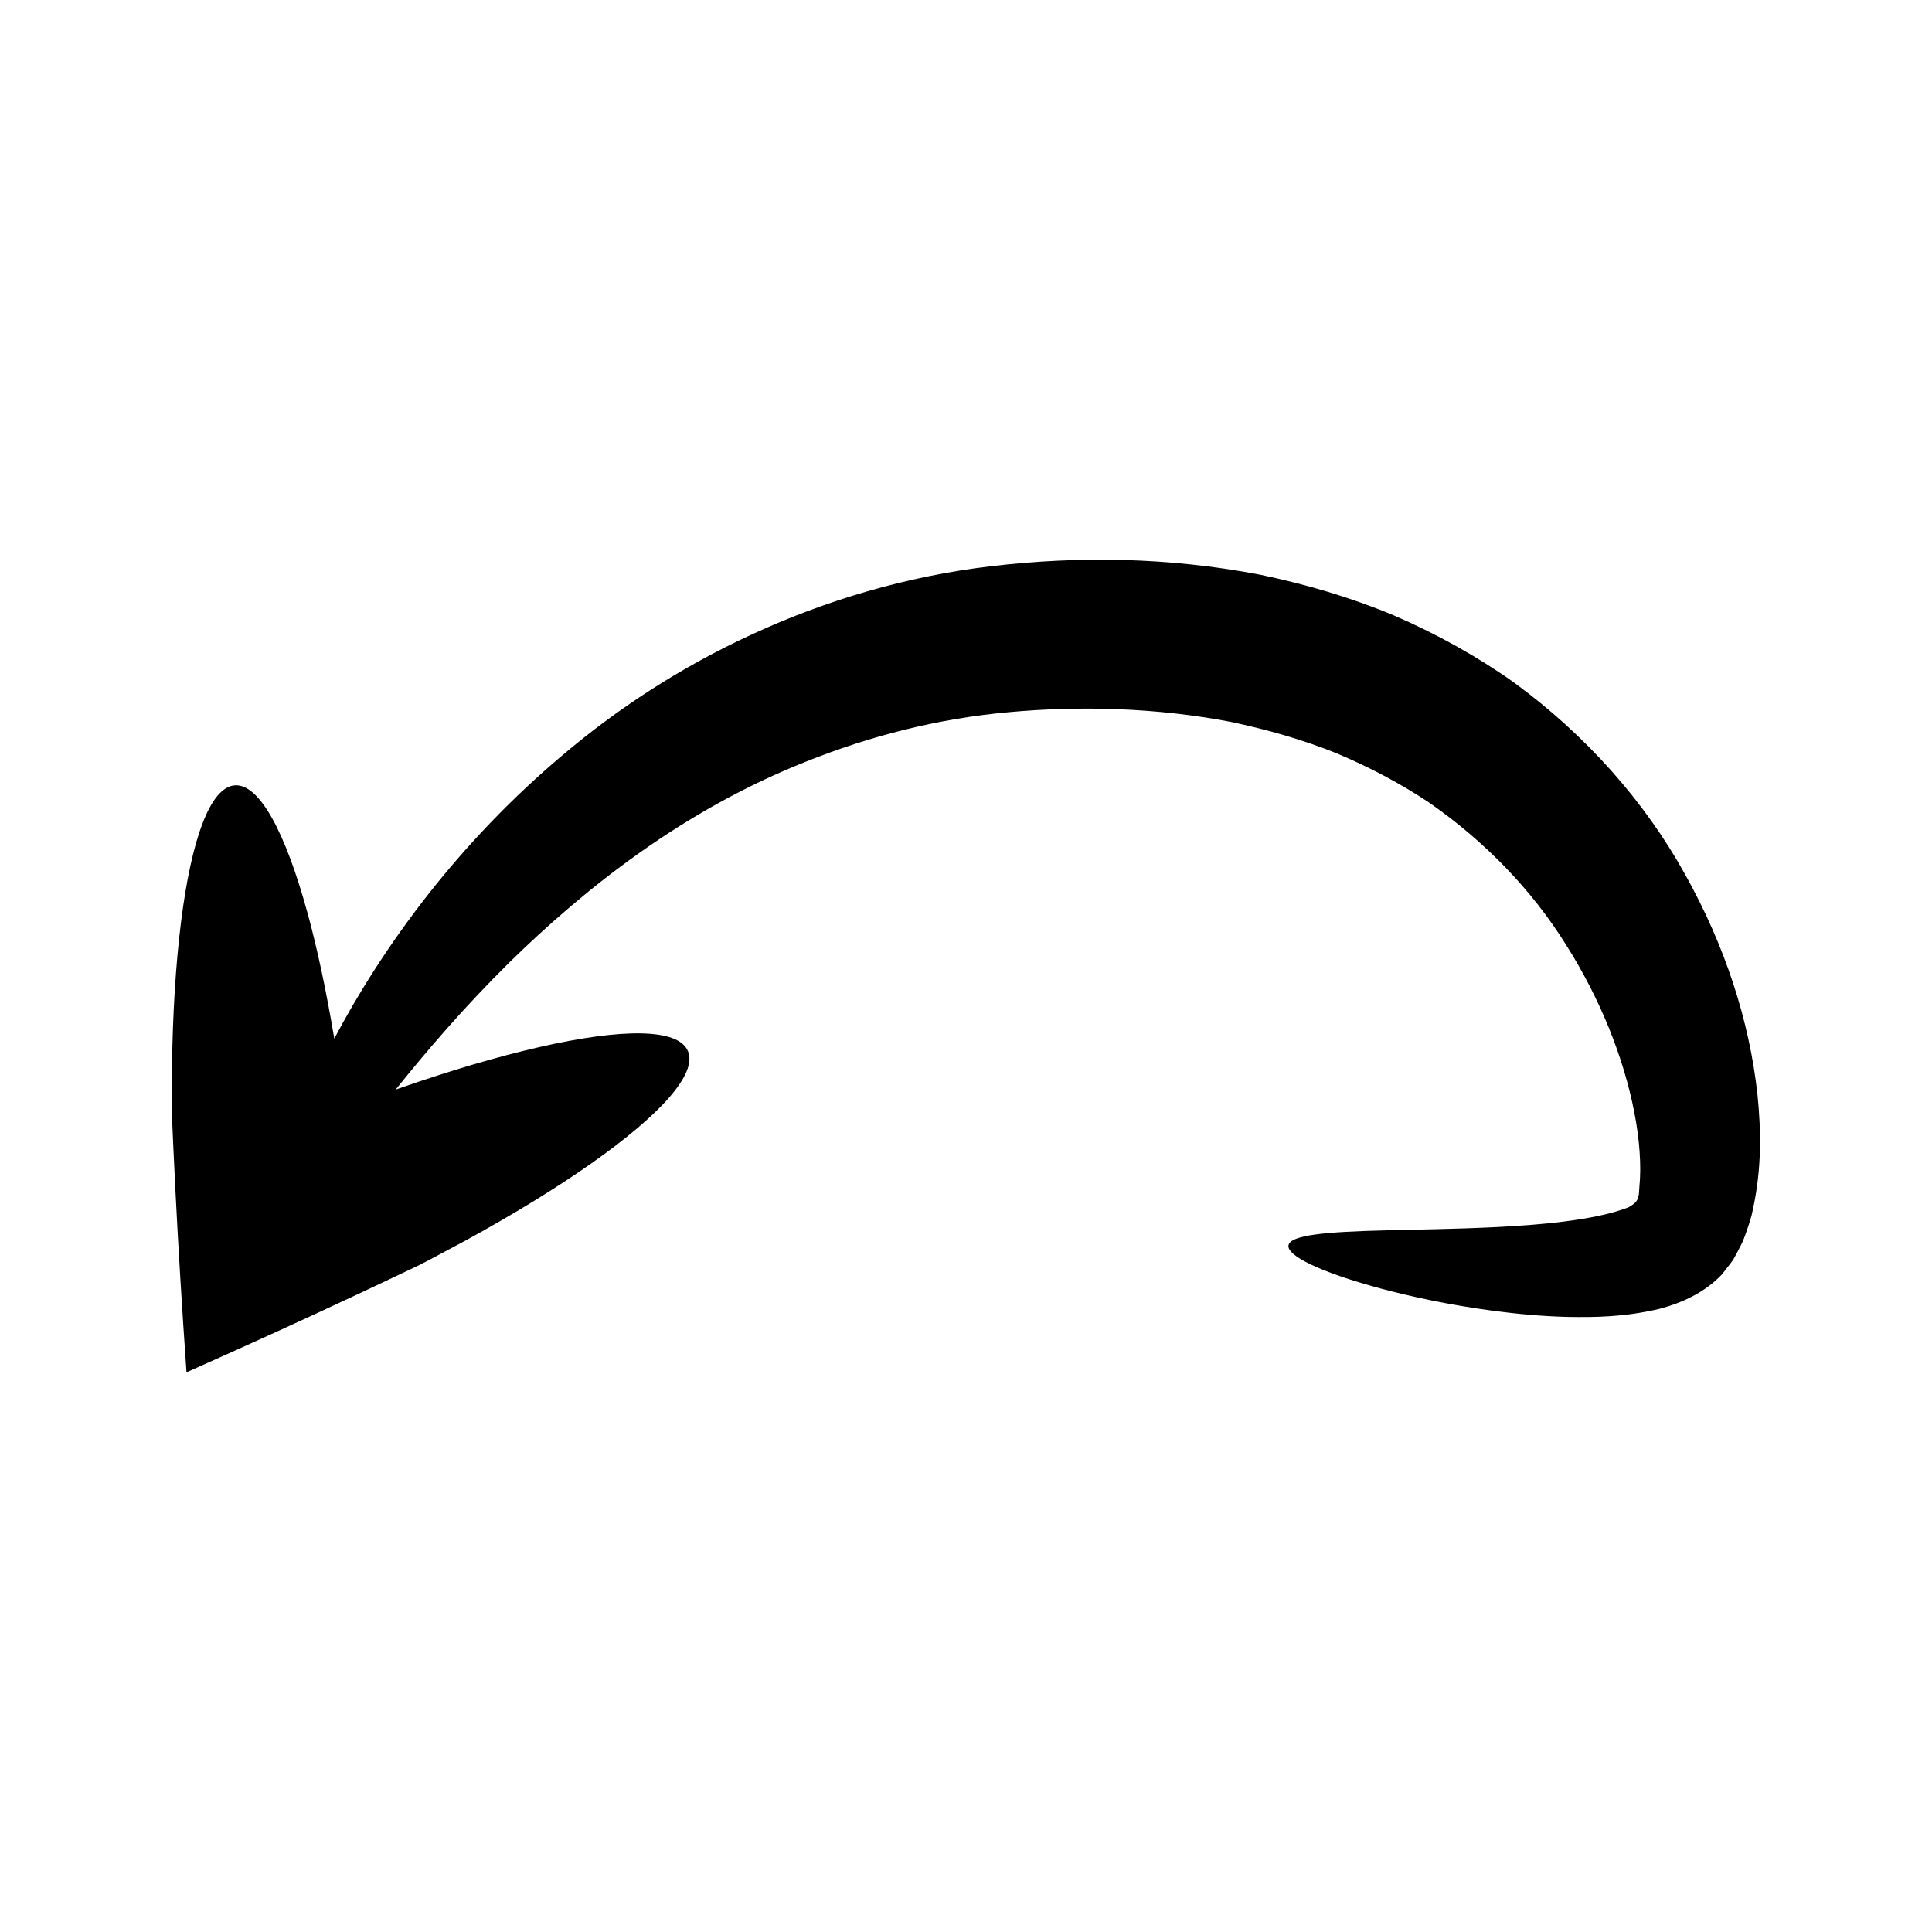 <?xml version="1.0" encoding="UTF-8"?>
<!-- The Best Svg Icon site in the world: iconSvg.co, Visit us! https://iconsvg.co -->
<svg fill="#000000" width="800px" height="800px" version="1.1" viewBox="144 144 512 512" xmlns="http://www.w3.org/2000/svg">
 <path d="m590.53 375.66c-10.535-19.043-26.102-36.793-45.484-50.914-9.785-6.914-20.477-12.832-31.754-17.699-11.332-4.734-23.227-8.223-35.367-10.754-24.379-4.656-48.113-4.953-71.004-2.273-22.883 2.668-44.484 9.238-63.609 18.082-19.18 8.816-35.906 19.902-49.965 31.797-14.109 11.863-25.746 24.352-35.312 36.406-10.988 13.934-19.223 27.16-25.449 38.934-2.078-12.422-4.461-23.691-7.07-33.219-5.856-21.383-12.738-34.363-19.285-33.895-6.543 0.469-11.512 14.293-14.266 36.293-1.375 11-2.199 24.043-2.387 38.48-0.008 3.609-0.012 7.305-0.02 11.078l0.016 1.418 0.09 2.445c0.082 1.871 0.164 3.754 0.246 5.648 0.184 3.816 0.367 7.664 0.555 11.551 0.789 15.609 1.785 32.031 2.961 48.633 0.535-0.238 1.078-0.48 1.621-0.719 15.281-6.797 30.336-13.672 44.57-20.352 3.539-1.672 7.047-3.328 10.52-4.969 1.707-0.816 3.41-1.629 5.102-2.438l2.543-1.316c3.352-1.789 6.637-3.543 9.84-5.254 12.75-6.992 23.965-13.891 33.098-20.316 18.273-12.852 28.234-23.812 25.559-29.832-2.68-6.023-17.488-5.965-39.27-1.008-10.891 2.481-23.523 6.184-37.254 10.969-0.293 0.105-0.609 0.219-0.906 0.328 8.113-10.133 18.016-21.73 30.18-33.754 19.867-19.434 45.887-40.281 78.832-53.277 16.387-6.543 34.328-11.273 53.402-12.992 18.98-1.758 39.363-1.191 58.906 2.562 9.738 2.055 19.117 4.738 27.938 8.281 8.746 3.672 16.98 8.02 24.566 13.066 14.93 10.371 27.363 23.301 36.348 37.734 9.066 14.309 15.246 29.816 18.082 44.363 1.414 7.191 1.902 14.332 1.359 19.684-0.047 0.688-0.094 1.363-0.137 2.035-0.074 0.492-0.199 0.988-0.422 1.461-0.477 0.938-1.391 1.469-2.336 2.027-4.801 1.867-11.16 3.023-17.125 3.769-6.035 0.766-11.988 1.16-17.59 1.453-11.234 0.559-21.148 0.648-29.285 0.871-16.305 0.387-25.609 1.25-26.102 3.973-0.488 2.68 8.016 7 24.234 11.398 8.125 2.168 18.164 4.379 30.184 5.977 6.019 0.781 12.523 1.434 19.672 1.605 7.195 0.109 14.844 0.055 24.152-2.125 6.051-1.578 12.062-4.348 16.605-9.121 0.988-1.301 2.059-2.566 3.012-3.93 0.82-1.449 1.609-2.945 2.352-4.473 0.711-1.543 1.23-3.199 1.785-4.848 0.262-0.82 0.535-1.688 0.746-2.484l0.438-2.027c2.199-10.422 2.098-20.117 1.102-29.957-2.152-19.551-8.57-39.359-19.215-58.379z" fill-rule="evenodd"/>
</svg>